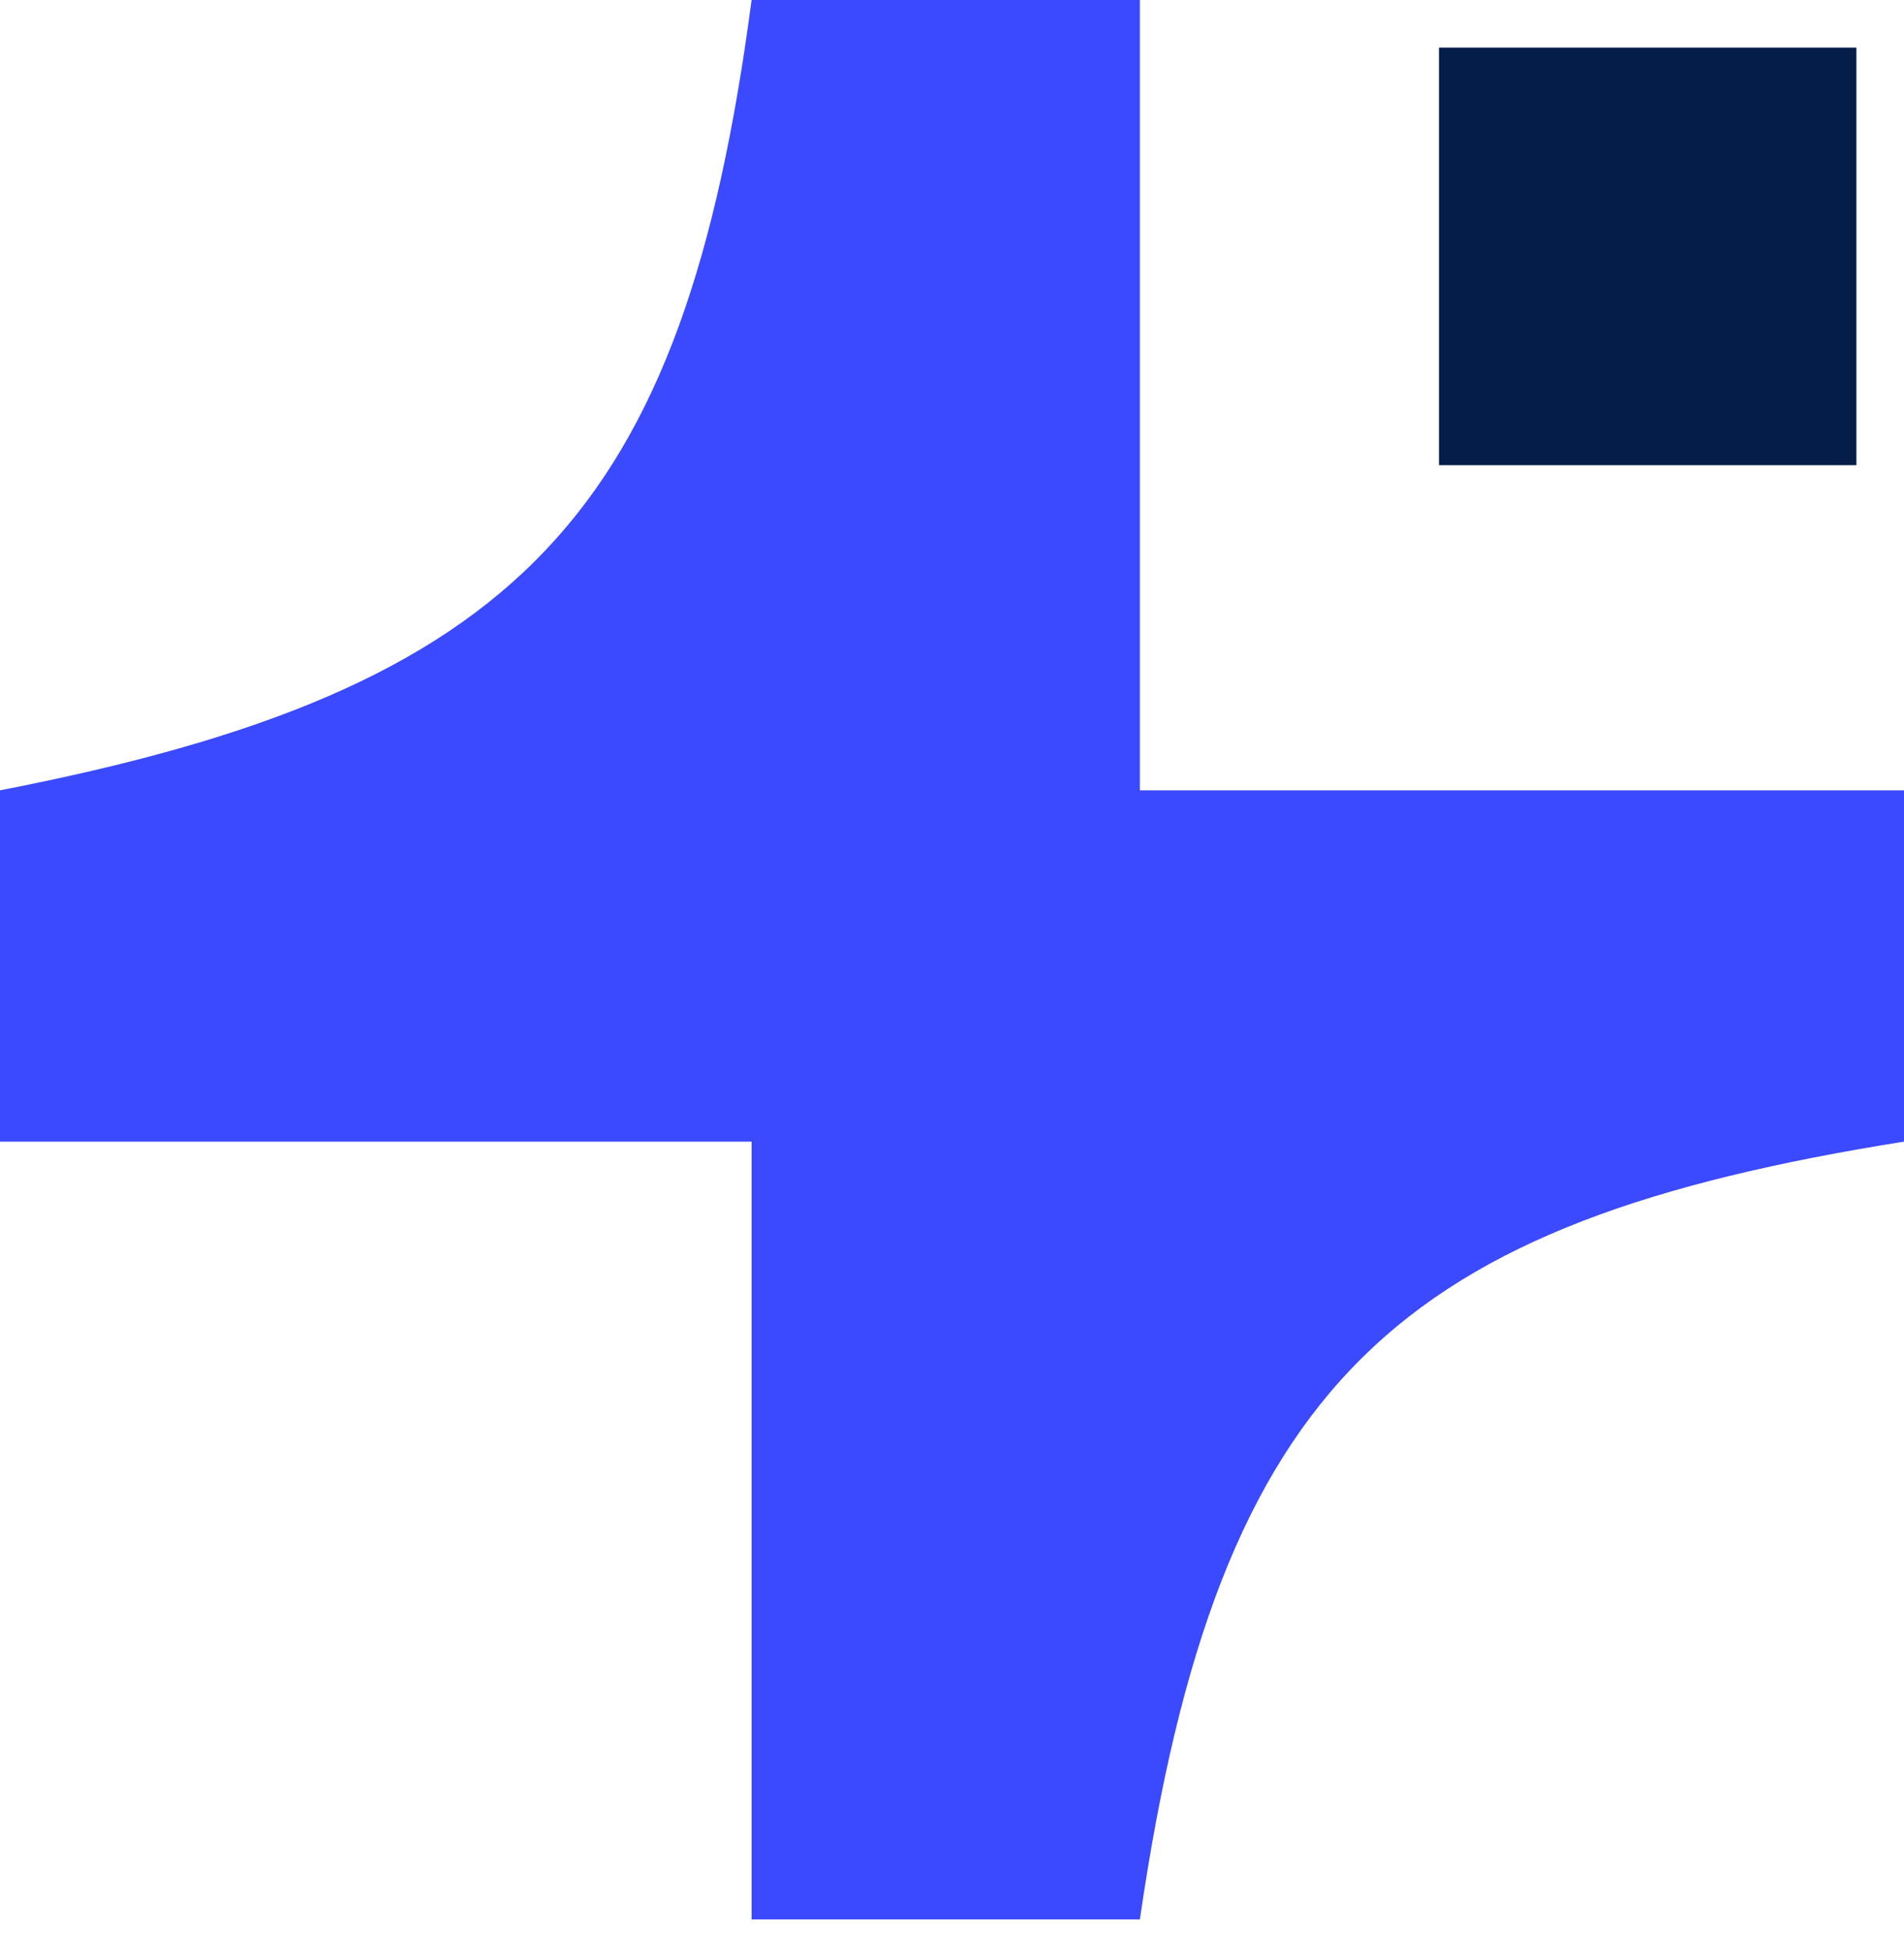 <svg width="40" height="41" viewBox="0 0 40 41" fill="none" xmlns="http://www.w3.org/2000/svg">
<rect x="30.231" y="1" width="8.769" height="8.769" fill="#041D49"/>
<path d="M0 16.597V23.974H15.79V40.308H23.947C25.602 28.94 29.395 25.664 40 23.974V16.597H23.947V0H15.79C14.362 10.789 10.956 14.47 0 16.597Z" fill="#3B49FF"/>
</svg>
